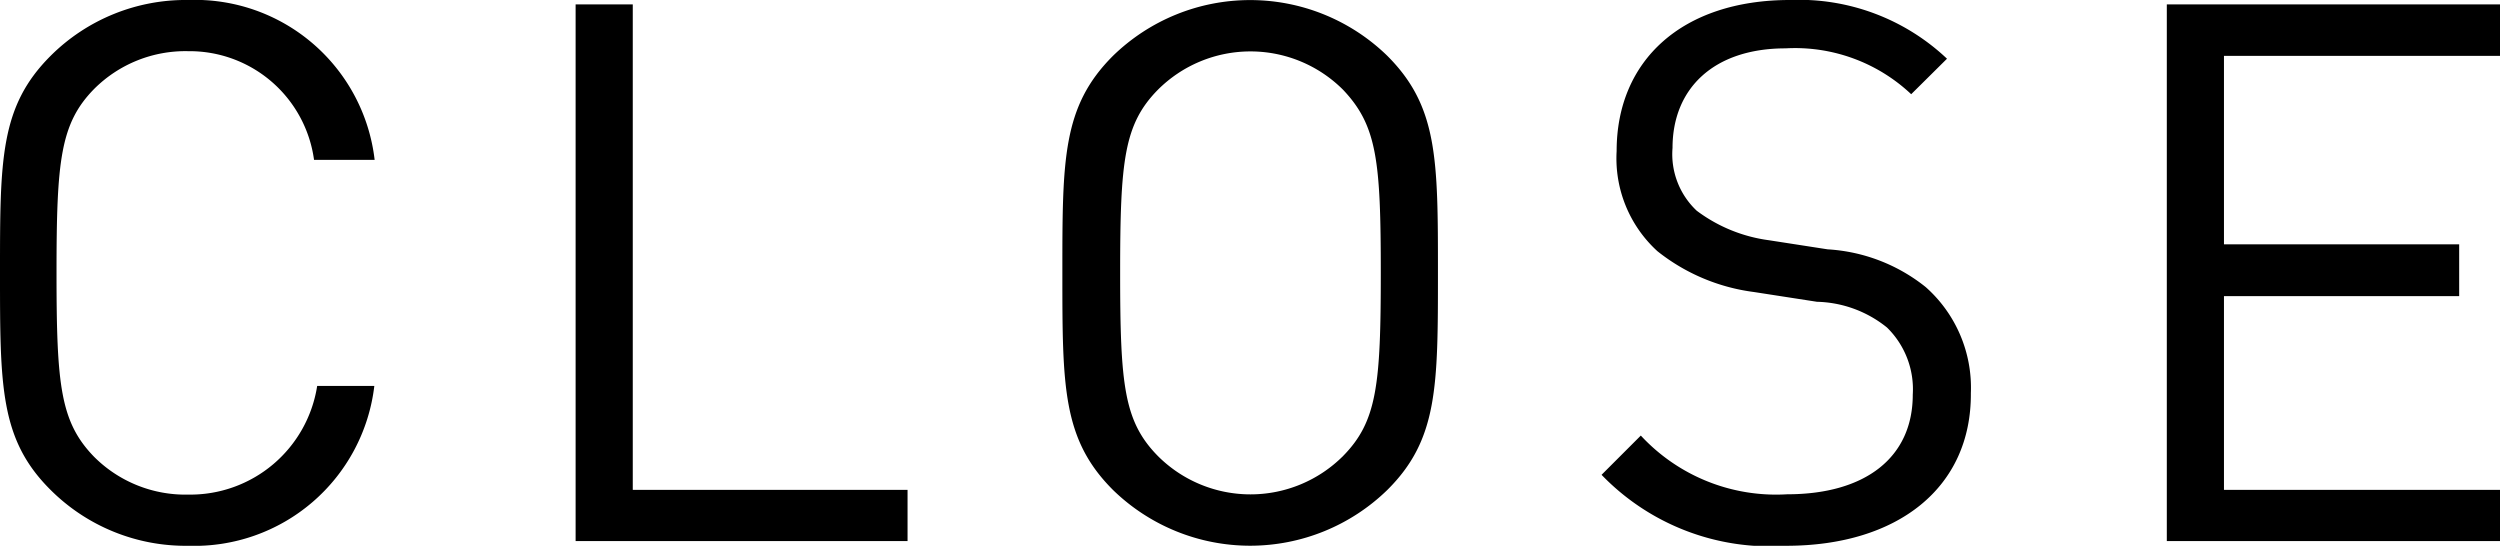 <svg xmlns="http://www.w3.org/2000/svg" width="79.61" height="17.38" viewBox="0 0 79.61 17.38"><title>label-close</title><g id="レイヤー_2" data-name="レイヤー 2"><g id="ライトボックス"><path d="M6,17.38A6.09,6.09,0,0,1,1.61,15.6C0,14,0,12.31,0,8.69s0-5.3,1.61-6.91A6.09,6.09,0,0,1,6,0a5.76,5.76,0,0,1,5.93,5.09H10A4,4,0,0,0,6,1.63a4.11,4.11,0,0,0-3,1.2c-1.08,1.1-1.2,2.28-1.2,5.86s.12,4.75,1.2,5.86a4.11,4.11,0,0,0,3,1.2,4.09,4.09,0,0,0,4.1-3.46h1.82A5.77,5.77,0,0,1,6,17.38Z"/><path d="M18.33,17.23V.14h1.82V15.6H28.9v1.63Z"/><path d="M44.18,15.6a6.26,6.26,0,0,1-8.74,0c-1.61-1.61-1.61-3.29-1.61-6.91s0-5.3,1.61-6.91a6.26,6.26,0,0,1,8.74,0c1.61,1.61,1.61,3.29,1.61,6.91S45.79,14,44.18,15.6ZM42.77,2.86a4.17,4.17,0,0,0-5.9,0c-1.08,1.1-1.2,2.26-1.2,5.83s.12,4.73,1.2,5.83a4.17,4.17,0,0,0,5.9,0c1.08-1.1,1.2-2.26,1.2-5.83S43.85,4,42.77,2.86Z"/><path d="M56.88,17.38A7.45,7.45,0,0,1,51,15.12l1.25-1.25a5.87,5.87,0,0,0,4.66,1.87c2.5,0,4-1.18,4-3.17a2.75,2.75,0,0,0-.82-2.14,3.68,3.68,0,0,0-2.23-.82l-2-.31A6.21,6.21,0,0,1,52.78,8a4,4,0,0,1-1.3-3.19C51.48,1.92,53.57,0,57,0A6.86,6.86,0,0,1,62,1.87L60.86,3a5.39,5.39,0,0,0-4-1.46c-2.28,0-3.6,1.27-3.6,3.17a2.47,2.47,0,0,0,.77,2,4.91,4.91,0,0,0,2.3.94l1.87.29a5.51,5.51,0,0,1,3.12,1.2,4.28,4.28,0,0,1,1.44,3.38C62.78,15.53,60.43,17.38,56.88,17.38Z"/><path d="M69,17.23V.14H79.61V1.78H70.82v6h7.49V9.43H70.82V15.6h8.79v1.63Z"/></g></g></svg>